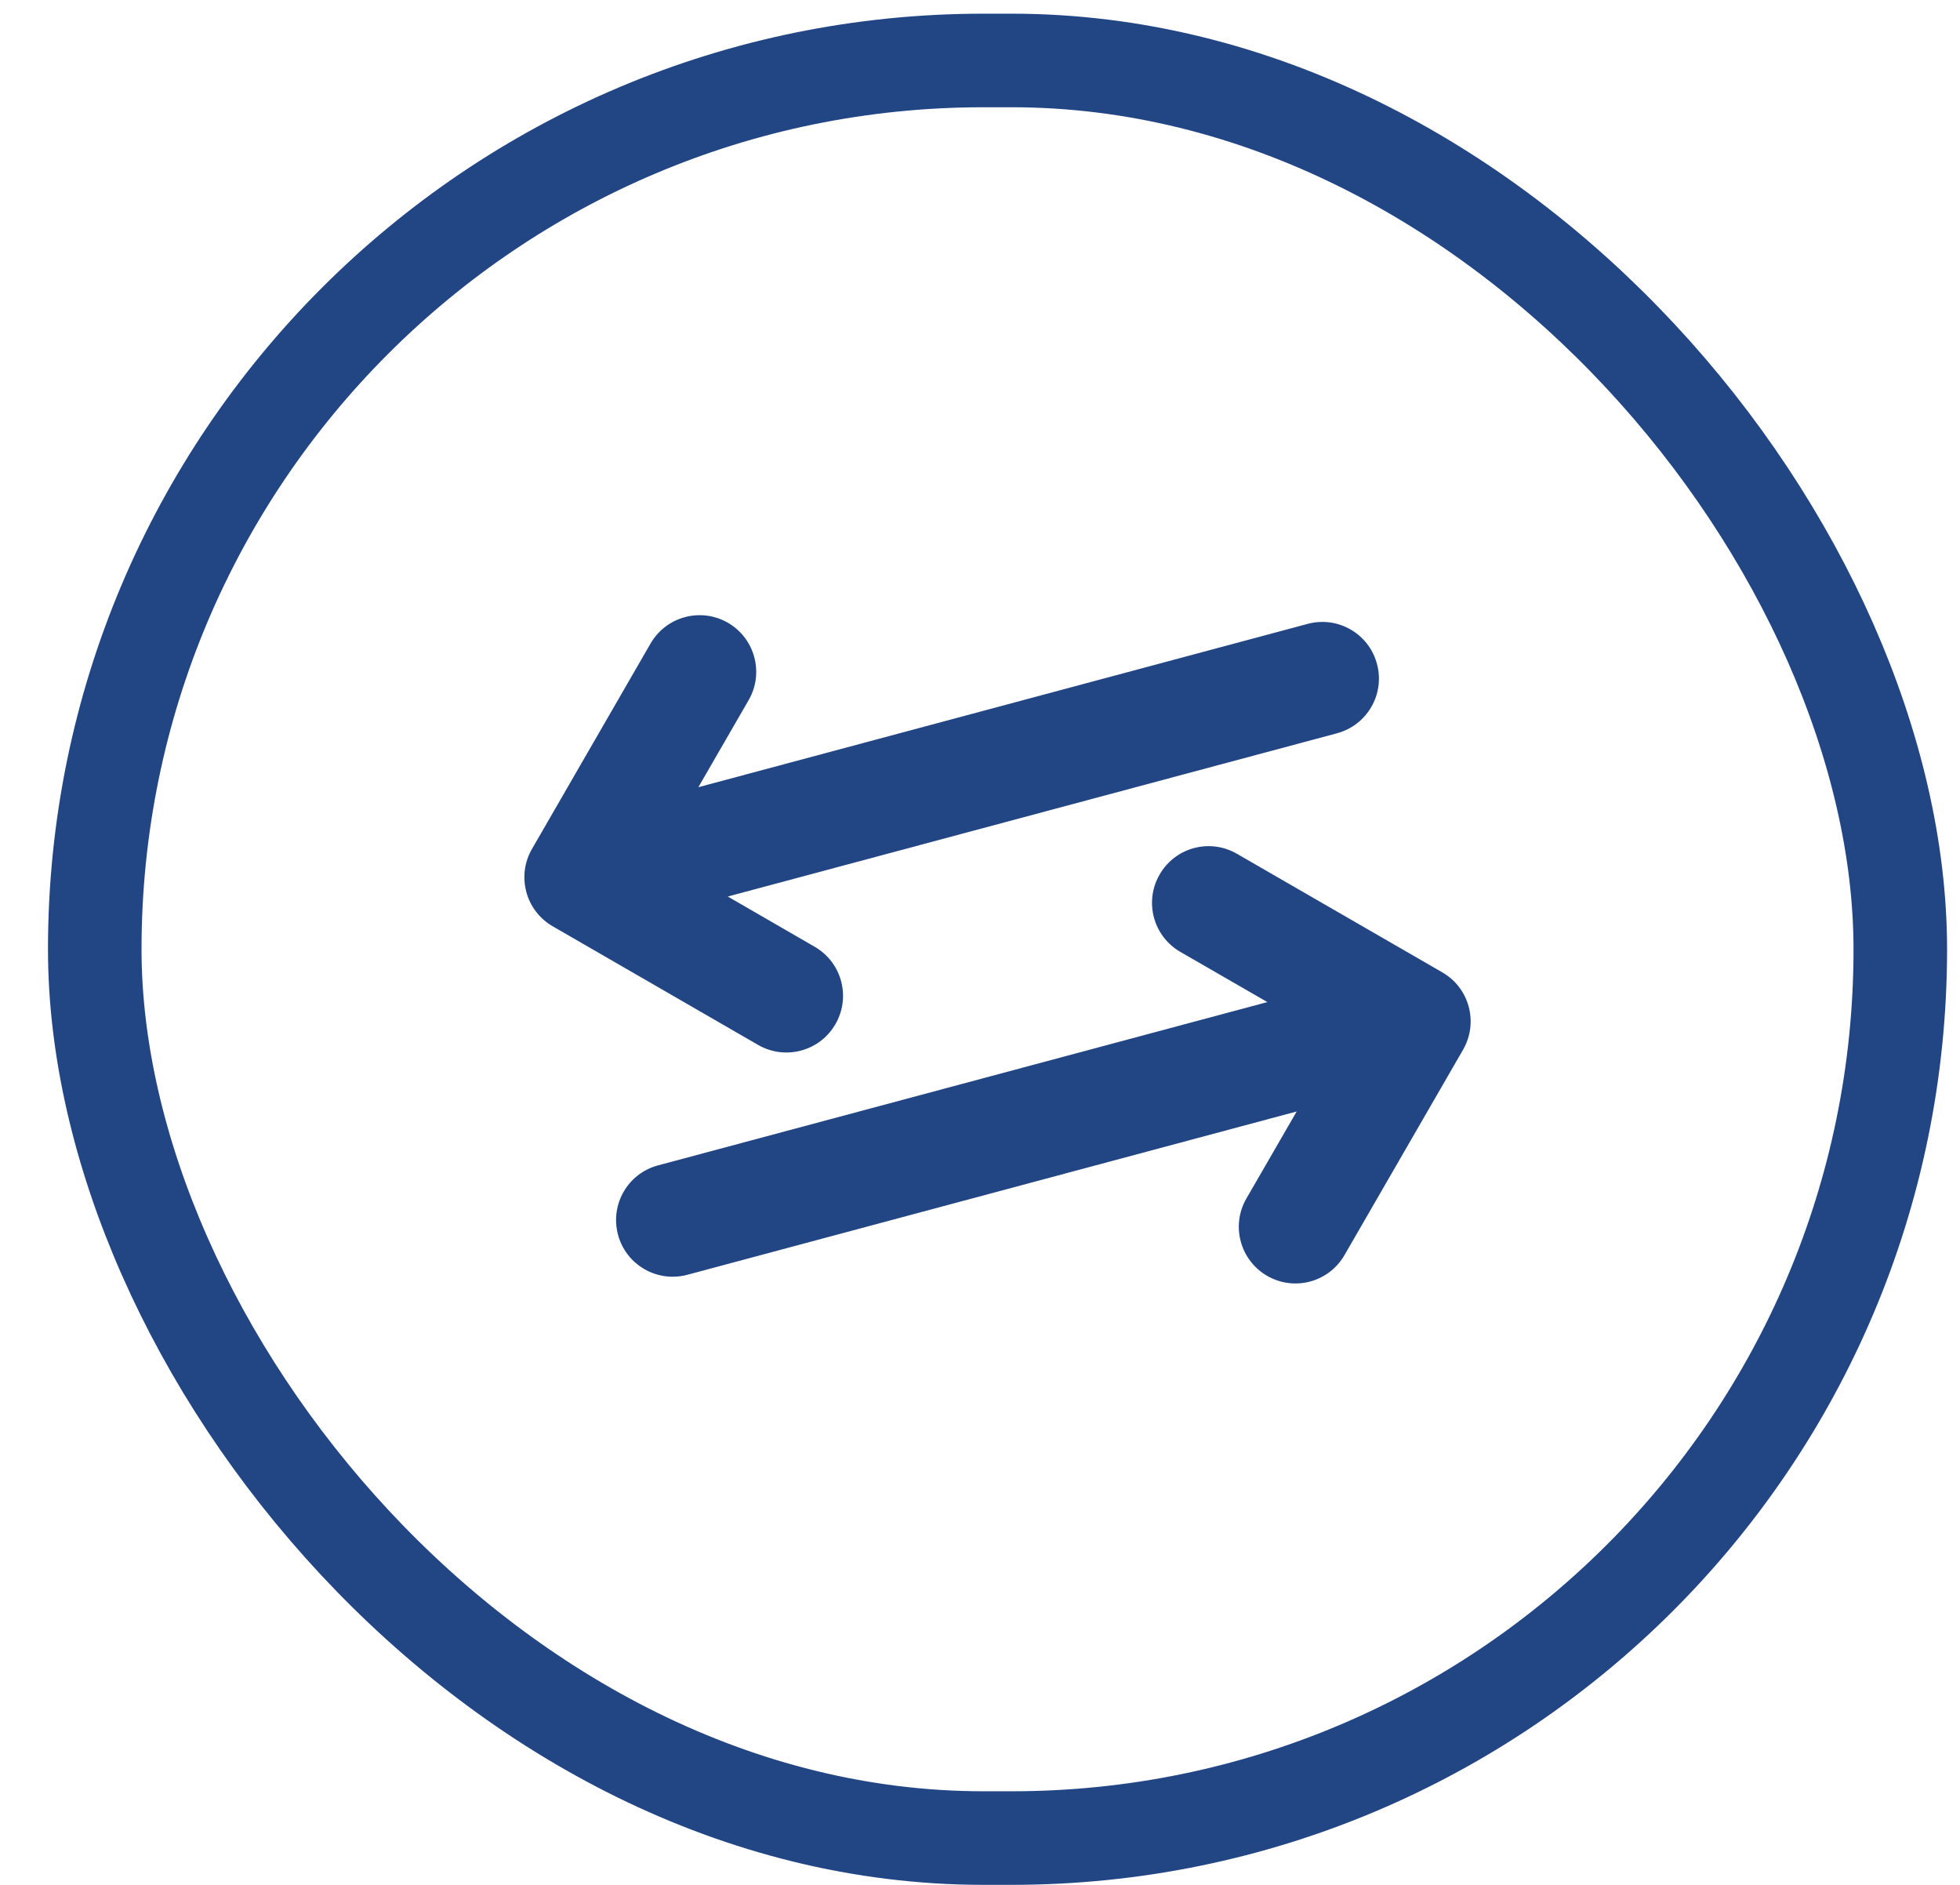 <svg width="26" height="25" viewBox="0 0 26 25" fill="none" xmlns="http://www.w3.org/2000/svg">
<rect x="1.257" y="0.802" width="23.951" height="23.577" rx="11.789" stroke="#224584" stroke-width="1.241"/>
<path d="M10.808 12.558L9.654 11.891L17.735 9.726C18.136 9.618 18.374 9.207 18.266 8.806C18.159 8.405 17.748 8.167 17.346 8.275L9.264 10.441L9.931 9.286C10.138 8.927 10.015 8.468 9.656 8.26C9.296 8.053 8.838 8.176 8.63 8.535L7.057 11.26C6.953 11.439 6.932 11.644 6.982 11.83C7.031 12.015 7.152 12.182 7.332 12.286L10.056 13.859C10.416 14.066 10.874 13.944 11.082 13.584C11.29 13.224 11.167 12.766 10.808 12.558Z" fill="#224584"/>
<path d="M19.408 13.923C19.615 13.563 19.493 13.105 19.133 12.897L16.408 11.324C16.049 11.116 15.59 11.239 15.383 11.599C15.175 11.958 15.298 12.417 15.657 12.625L16.812 13.291L8.729 15.457C8.328 15.564 8.091 15.975 8.198 16.377C8.306 16.778 8.717 17.015 9.118 16.908L17.201 14.742L16.534 15.896C16.43 16.076 16.409 16.281 16.459 16.466C16.509 16.652 16.63 16.819 16.809 16.922C17.169 17.13 17.627 17.007 17.835 16.647L19.408 13.923Z" fill="#224584"/>
</svg>
